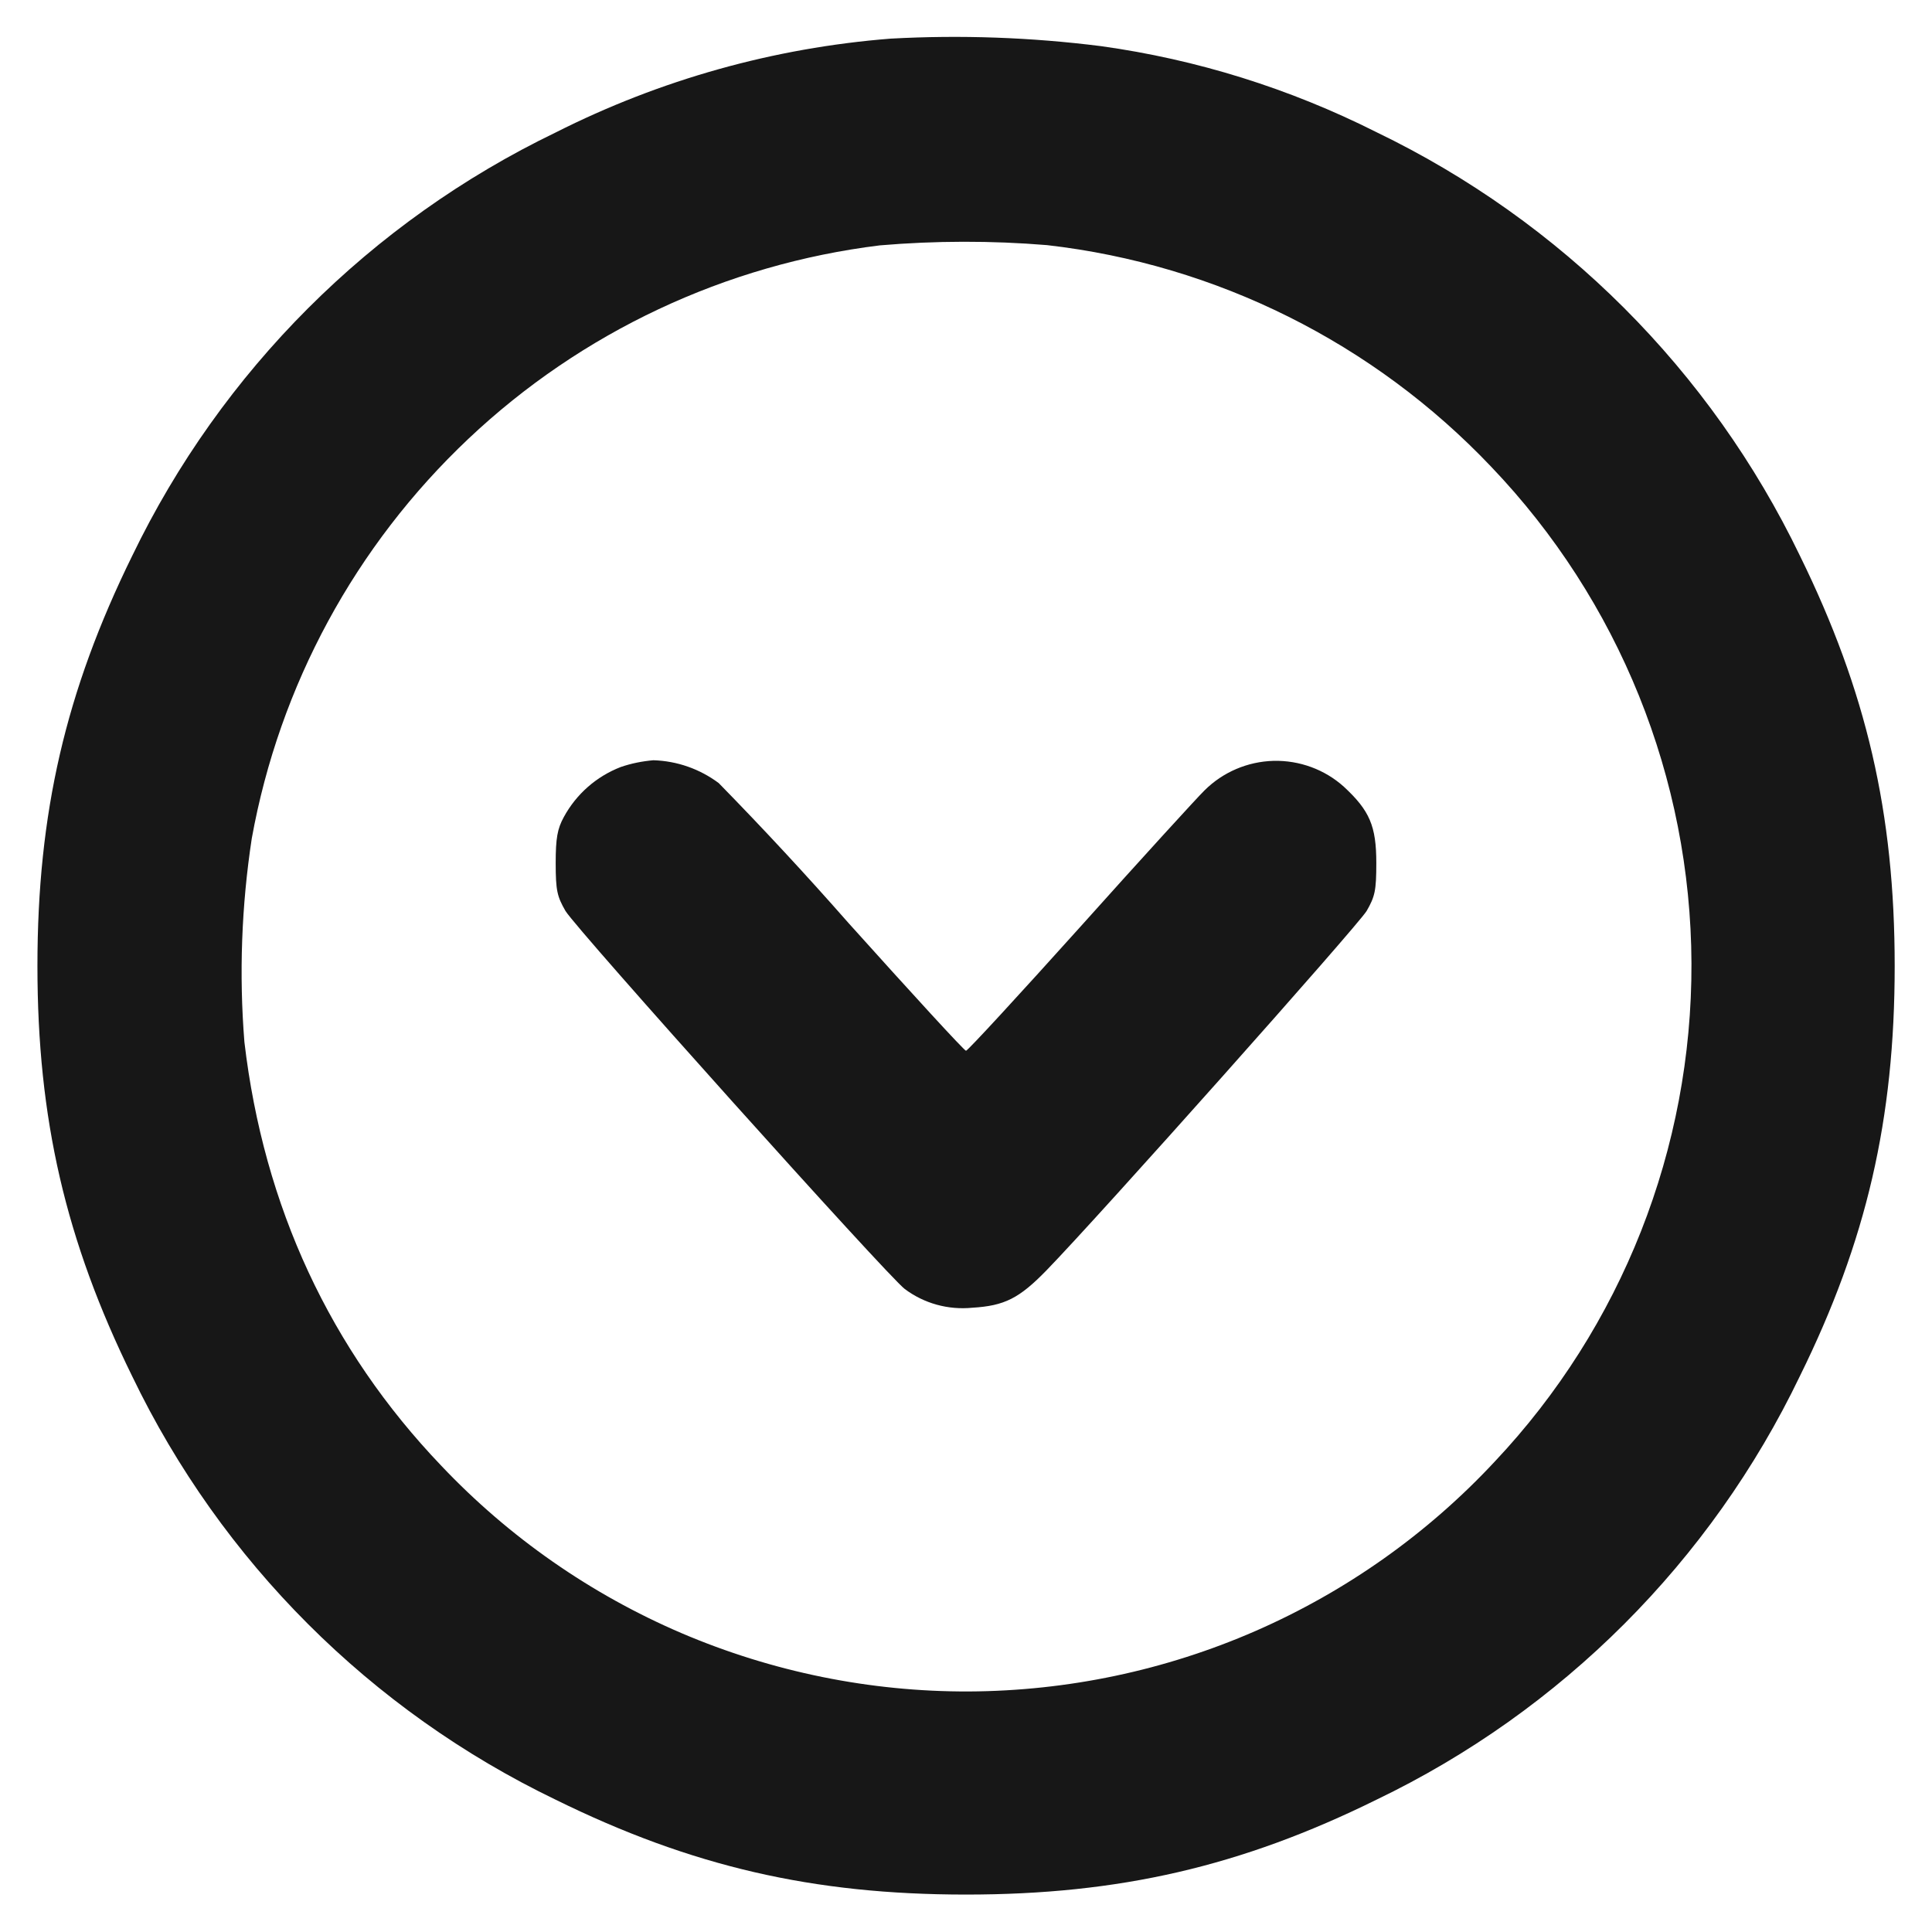 <svg width="16" height="16" viewBox="0 0 16 16" fill="none" xmlns="http://www.w3.org/2000/svg">
<path fill-rule="evenodd" clip-rule="evenodd" d="M7.375 0.32C6.409 0.396 5.467 0.66 4.602 1.097C3.07 1.836 1.834 3.072 1.095 4.603C0.543 5.726 0.31 6.734 0.31 8C0.31 9.266 0.543 10.274 1.095 11.398C1.833 12.931 3.07 14.167 4.603 14.905C5.725 15.457 6.733 15.69 8 15.69C9.269 15.69 10.279 15.457 11.398 14.905C12.932 14.168 14.169 12.93 14.906 11.396C15.457 10.279 15.691 9.269 15.691 8C15.691 6.731 15.457 5.725 14.906 4.602C14.167 3.069 12.931 1.833 11.398 1.094C10.681 0.733 9.911 0.492 9.117 0.382C8.539 0.309 7.956 0.288 7.375 0.32ZM8.671 2.03C10.074 2.19 11.376 2.84 12.349 3.865C13.408 4.973 14.002 6.445 14.008 7.978C14.013 9.511 13.431 10.988 12.379 12.104C11.822 12.702 11.148 13.179 10.398 13.507C9.649 13.834 8.841 14.004 8.023 14.008C7.206 14.011 6.396 13.846 5.644 13.525C4.893 13.203 4.215 12.731 3.653 12.137C2.734 11.175 2.184 9.992 2.024 8.629C1.979 8.067 2 7.501 2.085 6.944C2.314 5.677 2.943 4.518 3.879 3.634C4.815 2.75 6.009 2.189 7.287 2.032C7.747 1.993 8.21 1.992 8.671 2.03ZM5.141 6.352C4.939 6.43 4.772 6.577 4.669 6.767C4.616 6.864 4.602 6.942 4.602 7.147C4.602 7.375 4.614 7.424 4.683 7.544C4.776 7.699 7.352 10.57 7.493 10.675C7.653 10.795 7.853 10.85 8.053 10.83C8.319 10.814 8.441 10.752 8.666 10.521C9.101 10.074 11.242 7.669 11.318 7.544C11.387 7.424 11.398 7.375 11.398 7.147C11.398 6.841 11.343 6.713 11.129 6.515C10.97 6.372 10.761 6.296 10.547 6.301C10.332 6.307 10.128 6.394 9.976 6.545C9.919 6.6 9.456 7.107 8.949 7.673C8.44 8.239 8.014 8.702 8 8.702C7.986 8.702 7.549 8.225 7.026 7.643C6.679 7.248 6.32 6.861 5.952 6.485C5.795 6.368 5.607 6.302 5.411 6.296C5.319 6.304 5.228 6.322 5.141 6.352Z" fill="#171717"/>
</svg>
